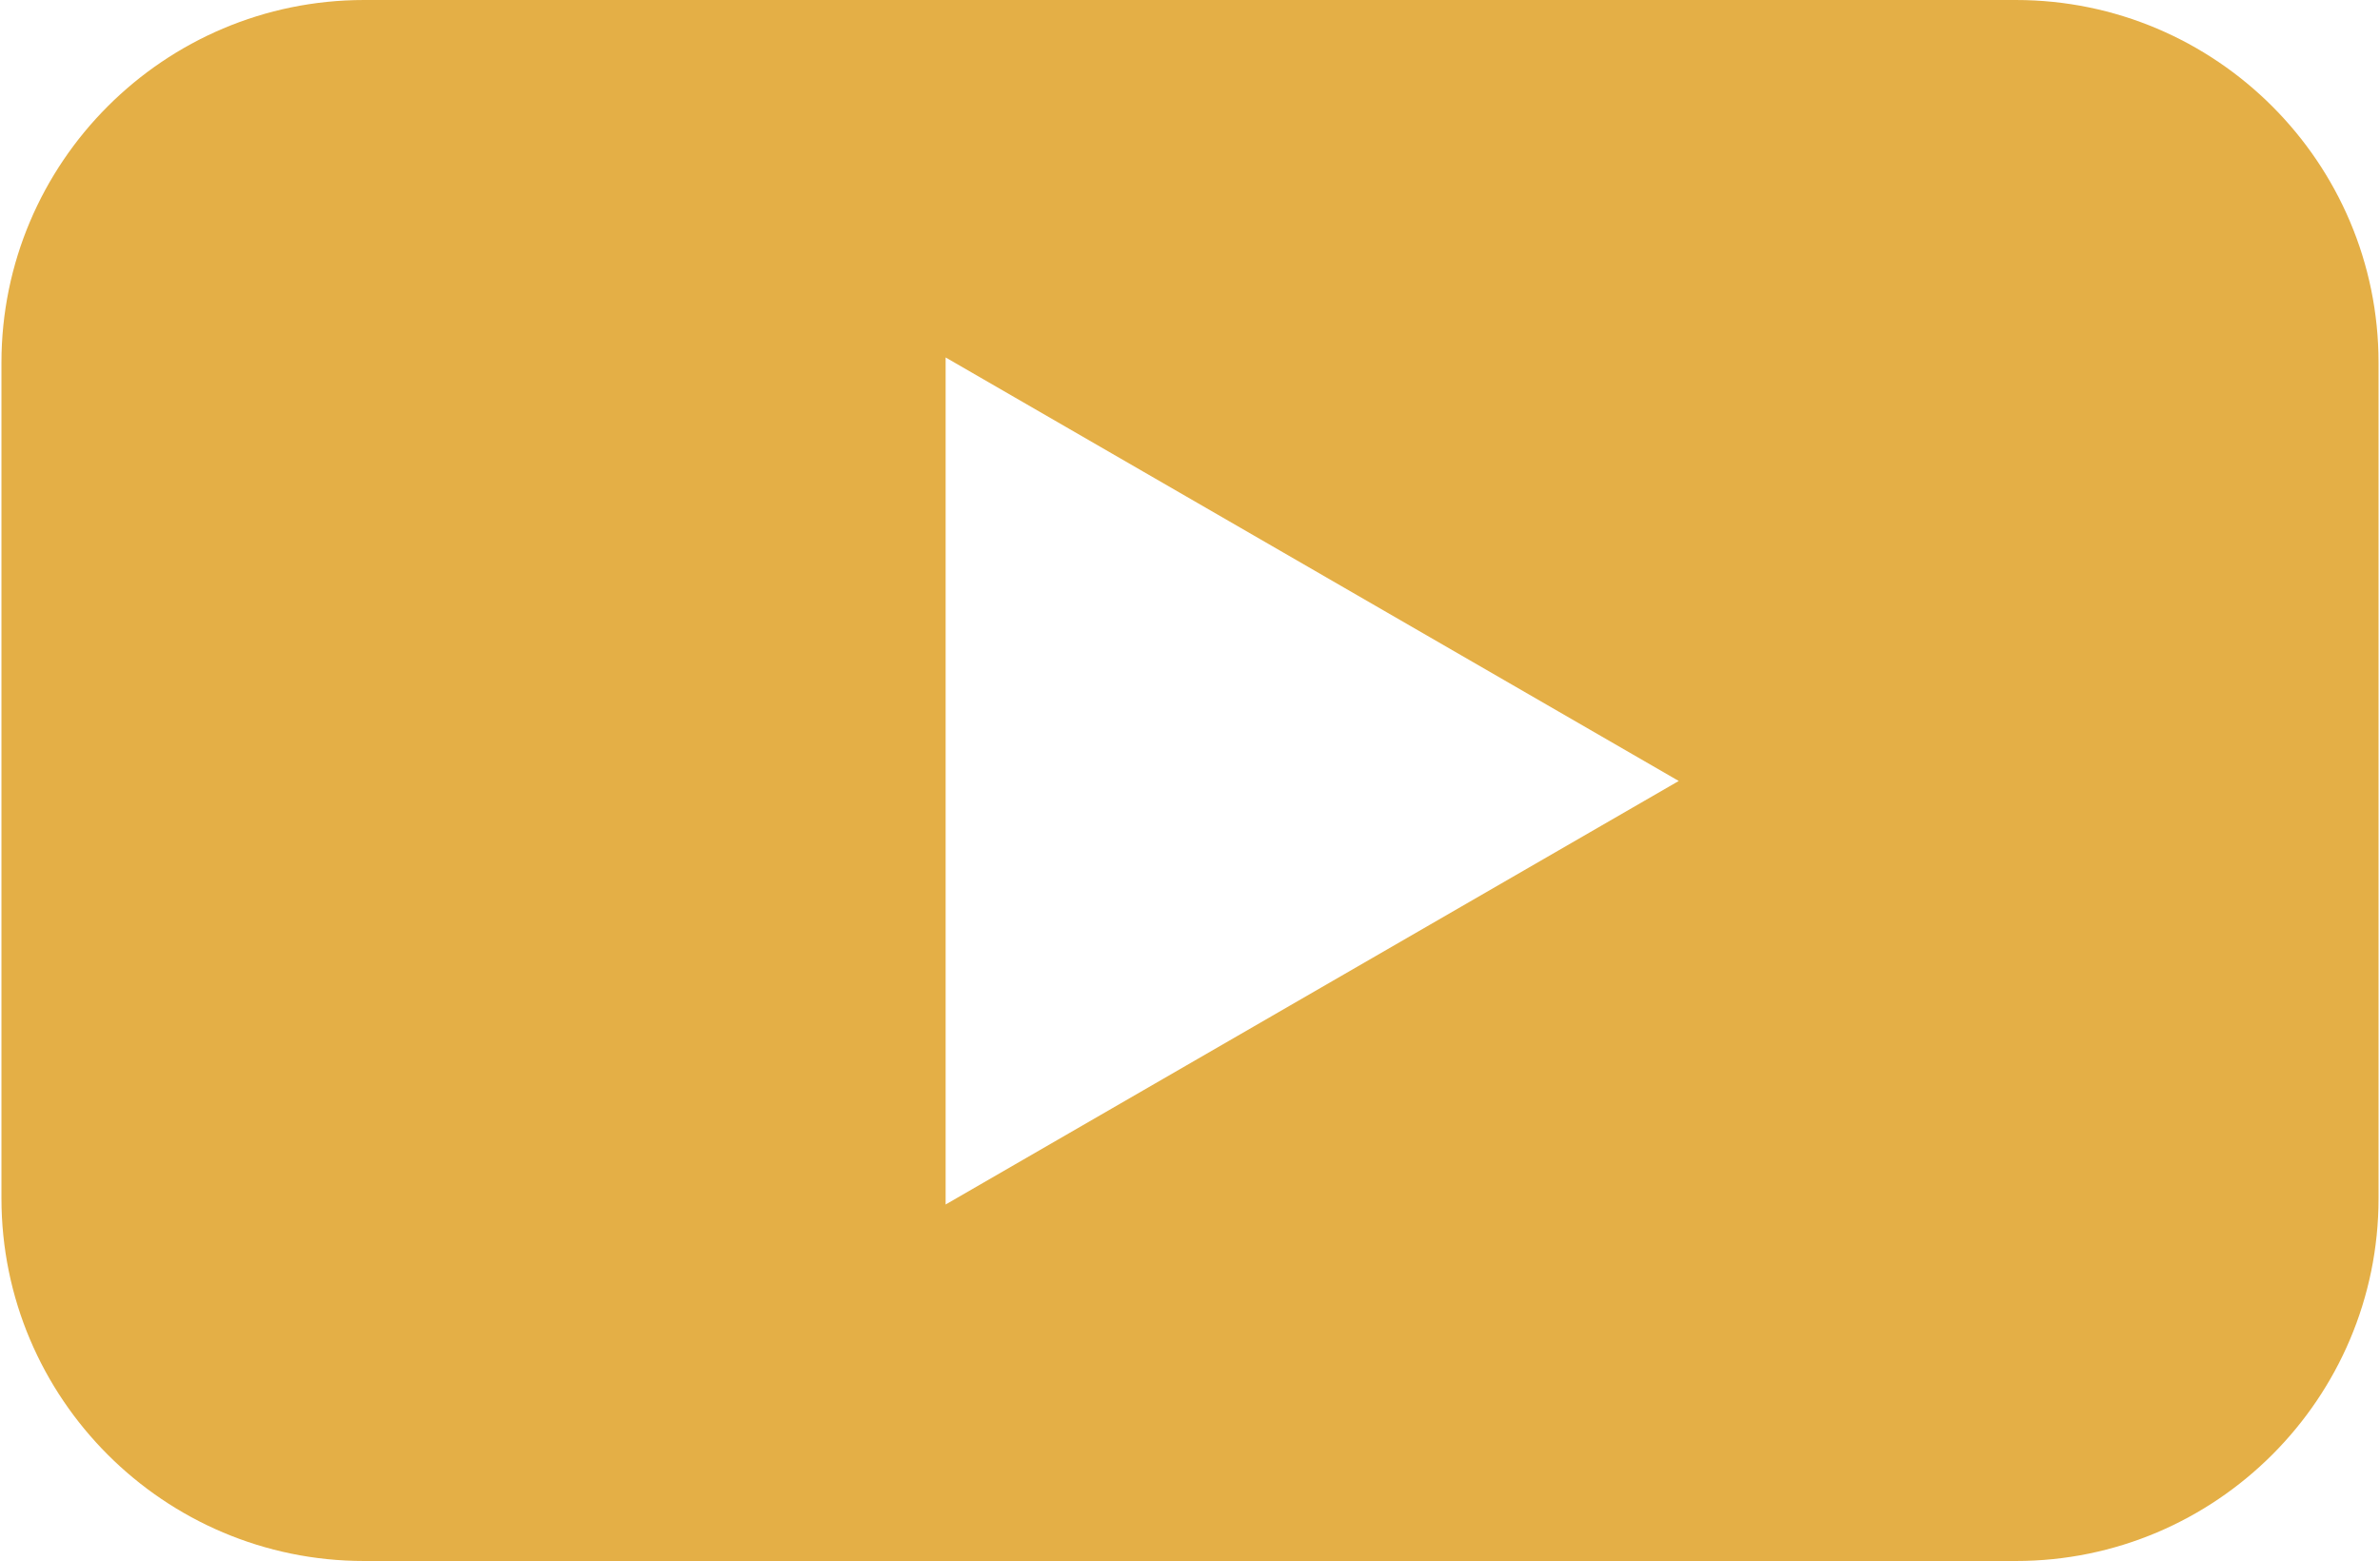 <?xml version="1.0" encoding="UTF-8" standalone="no"?><svg xmlns="http://www.w3.org/2000/svg" xmlns:xlink="http://www.w3.org/1999/xlink" data-name="Layer 1" fill="#e4af46" height="328" preserveAspectRatio="xMidYMid meet" version="1" viewBox="0.0 85.8 500.0 328.4" width="500" zoomAndPan="magnify"><g id="change1_1"><path d="M423.7,85.8H76.3C34.2,85.8,0,120,0,162.1v175.8c0,42.1,34.2,76.3,76.3,76.3h347.4c42.1,0,76.3-34.2,76.3-76.3v-175.8c0-42.1-34.2-76.3-76.3-76.3ZM198.6,339.1v-178.1l154.2,89.1-154.2,89.1Z"/></g></svg>